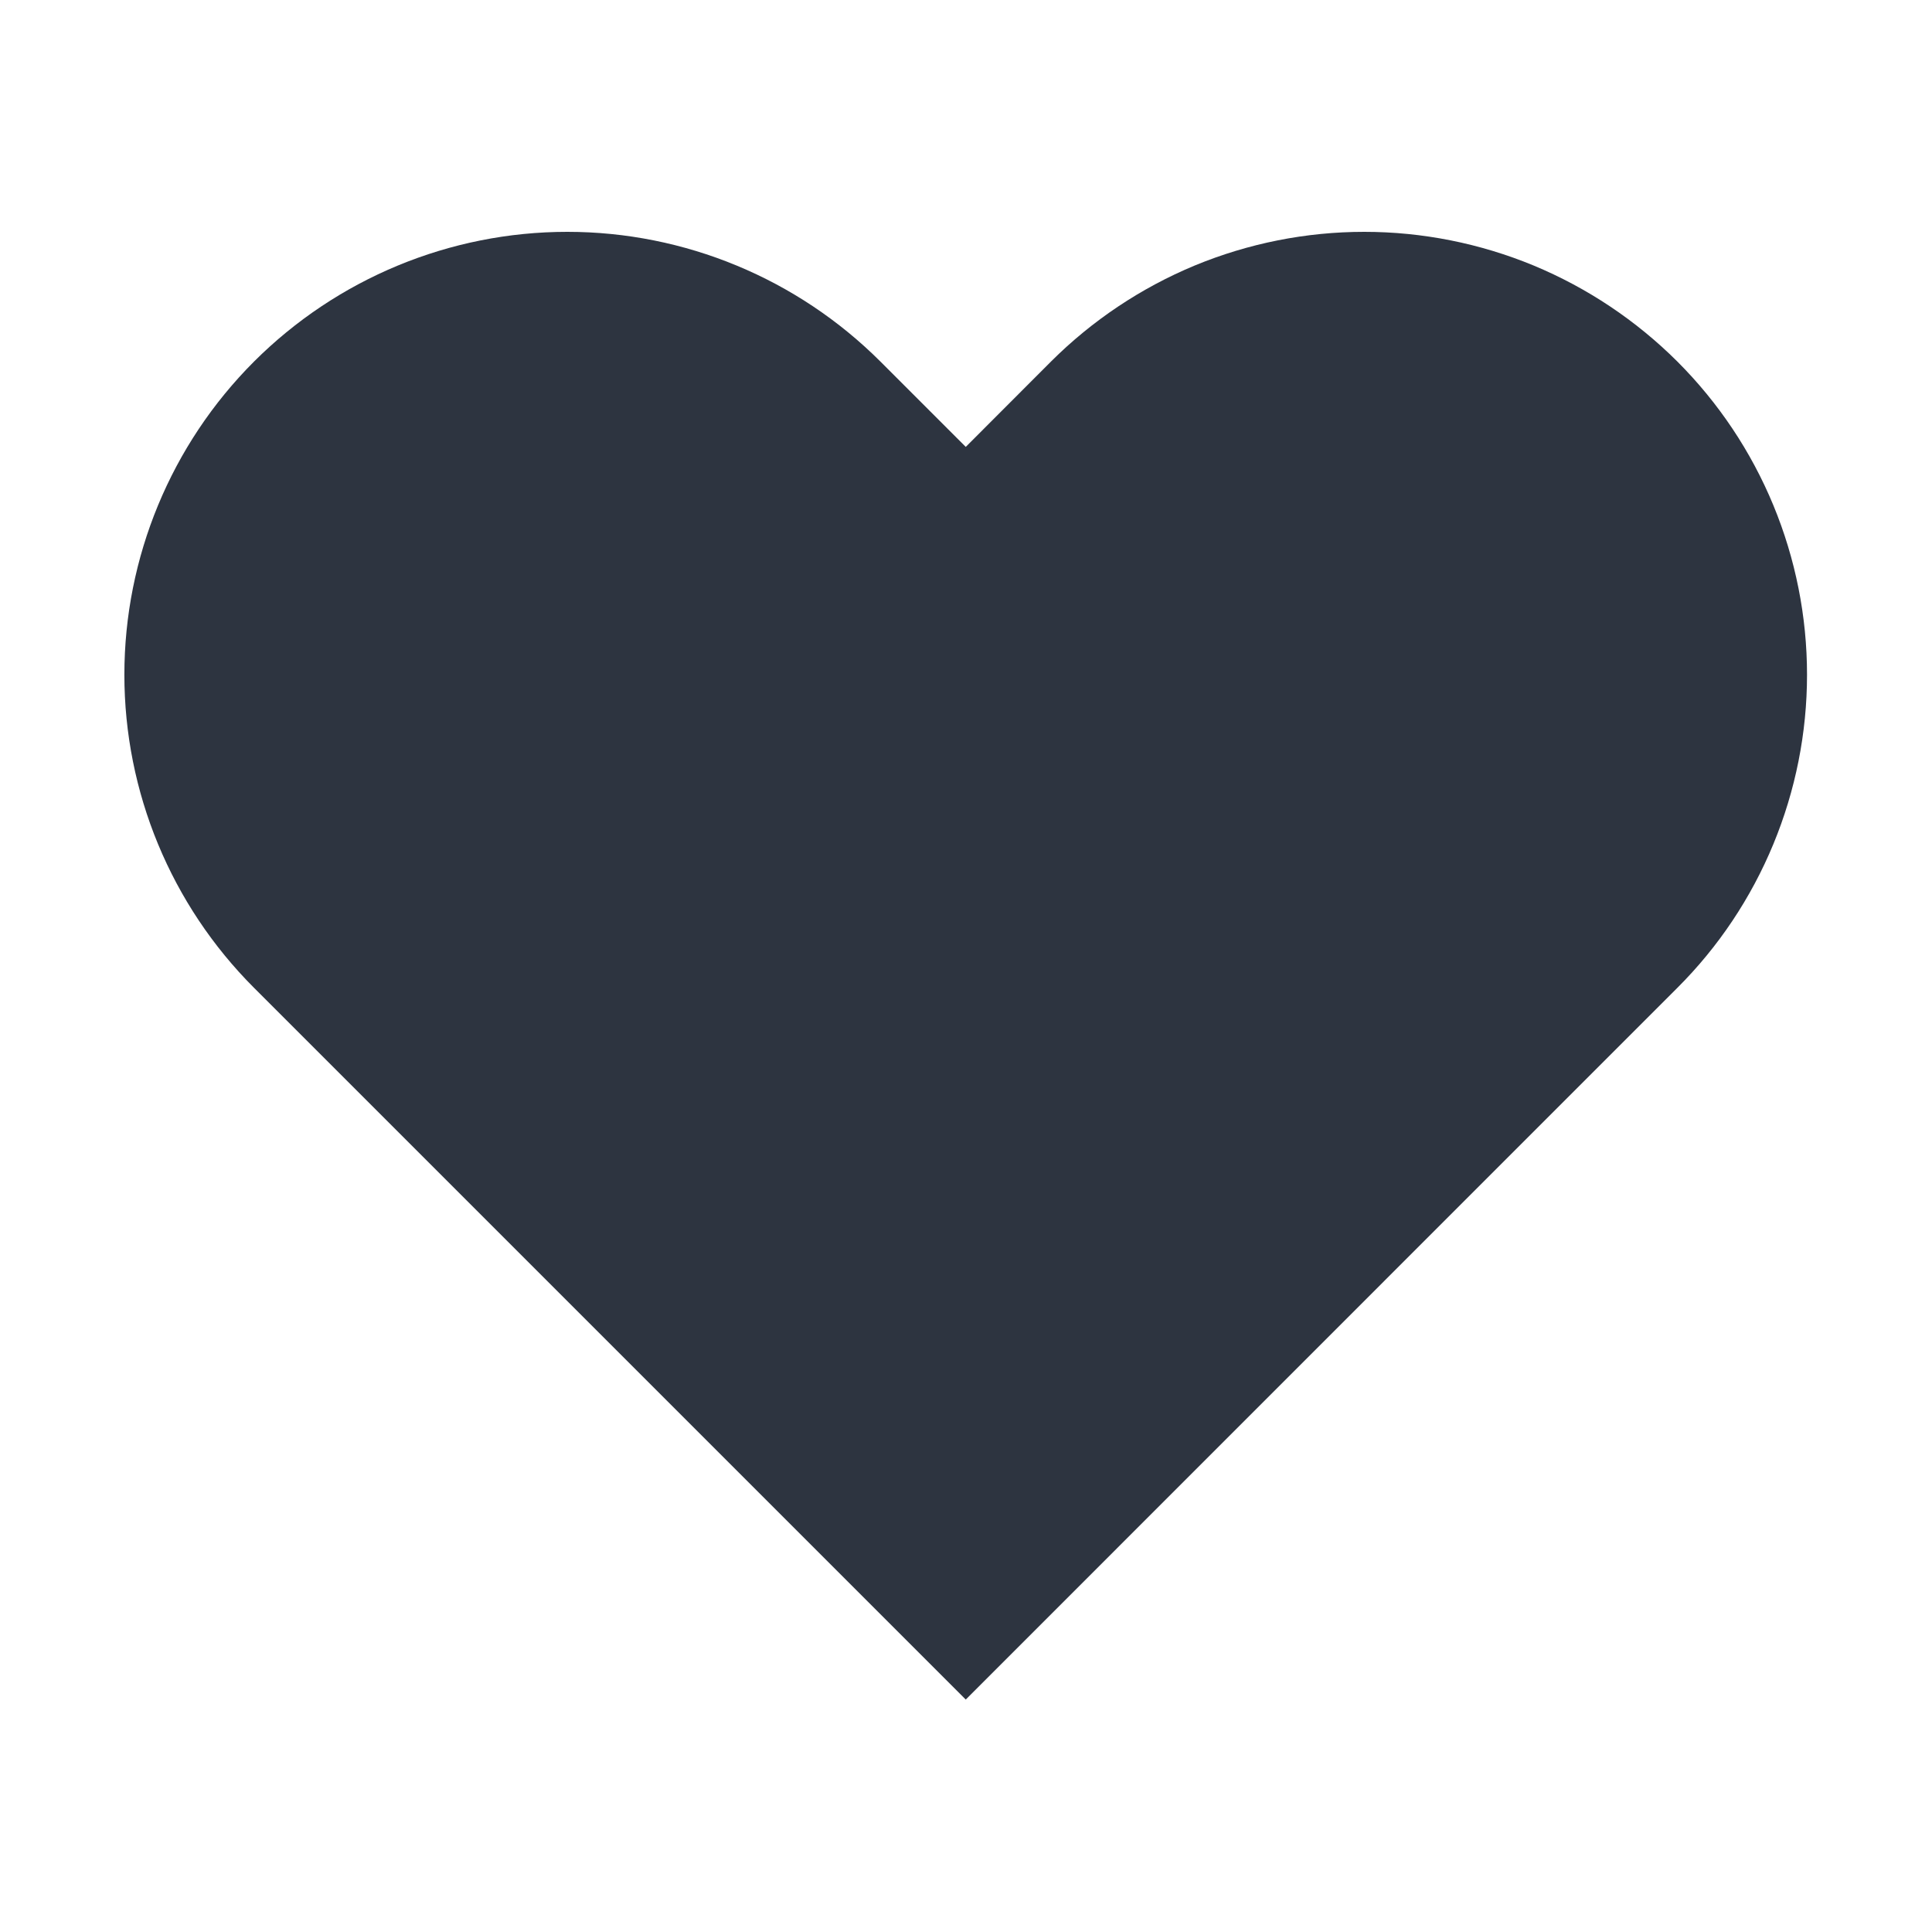 <svg width="16" height="16" viewBox="0 0 16 16" fill="none" xmlns="http://www.w3.org/2000/svg">
<path d="M13.891 2.994C13.55 2.654 13.146 2.384 12.701 2.199C12.256 2.015 11.779 1.92 11.298 1.92C10.816 1.92 10.339 2.015 9.894 2.199C9.449 2.384 9.045 2.654 8.704 2.994L7.998 3.701L7.291 2.994C6.603 2.307 5.67 1.92 4.698 1.92C3.725 1.92 2.792 2.307 2.104 2.994C1.416 3.682 1.03 4.615 1.03 5.588C1.03 6.56 1.416 7.493 2.104 8.181L2.811 8.888L7.998 14.075L13.184 8.888L13.891 8.181C14.232 7.841 14.502 7.436 14.686 6.991C14.87 6.546 14.965 6.069 14.965 5.588C14.965 5.106 14.87 4.629 14.686 4.184C14.502 3.739 14.232 3.335 13.891 2.994Z" fill="#2D3440"/>
</svg>

